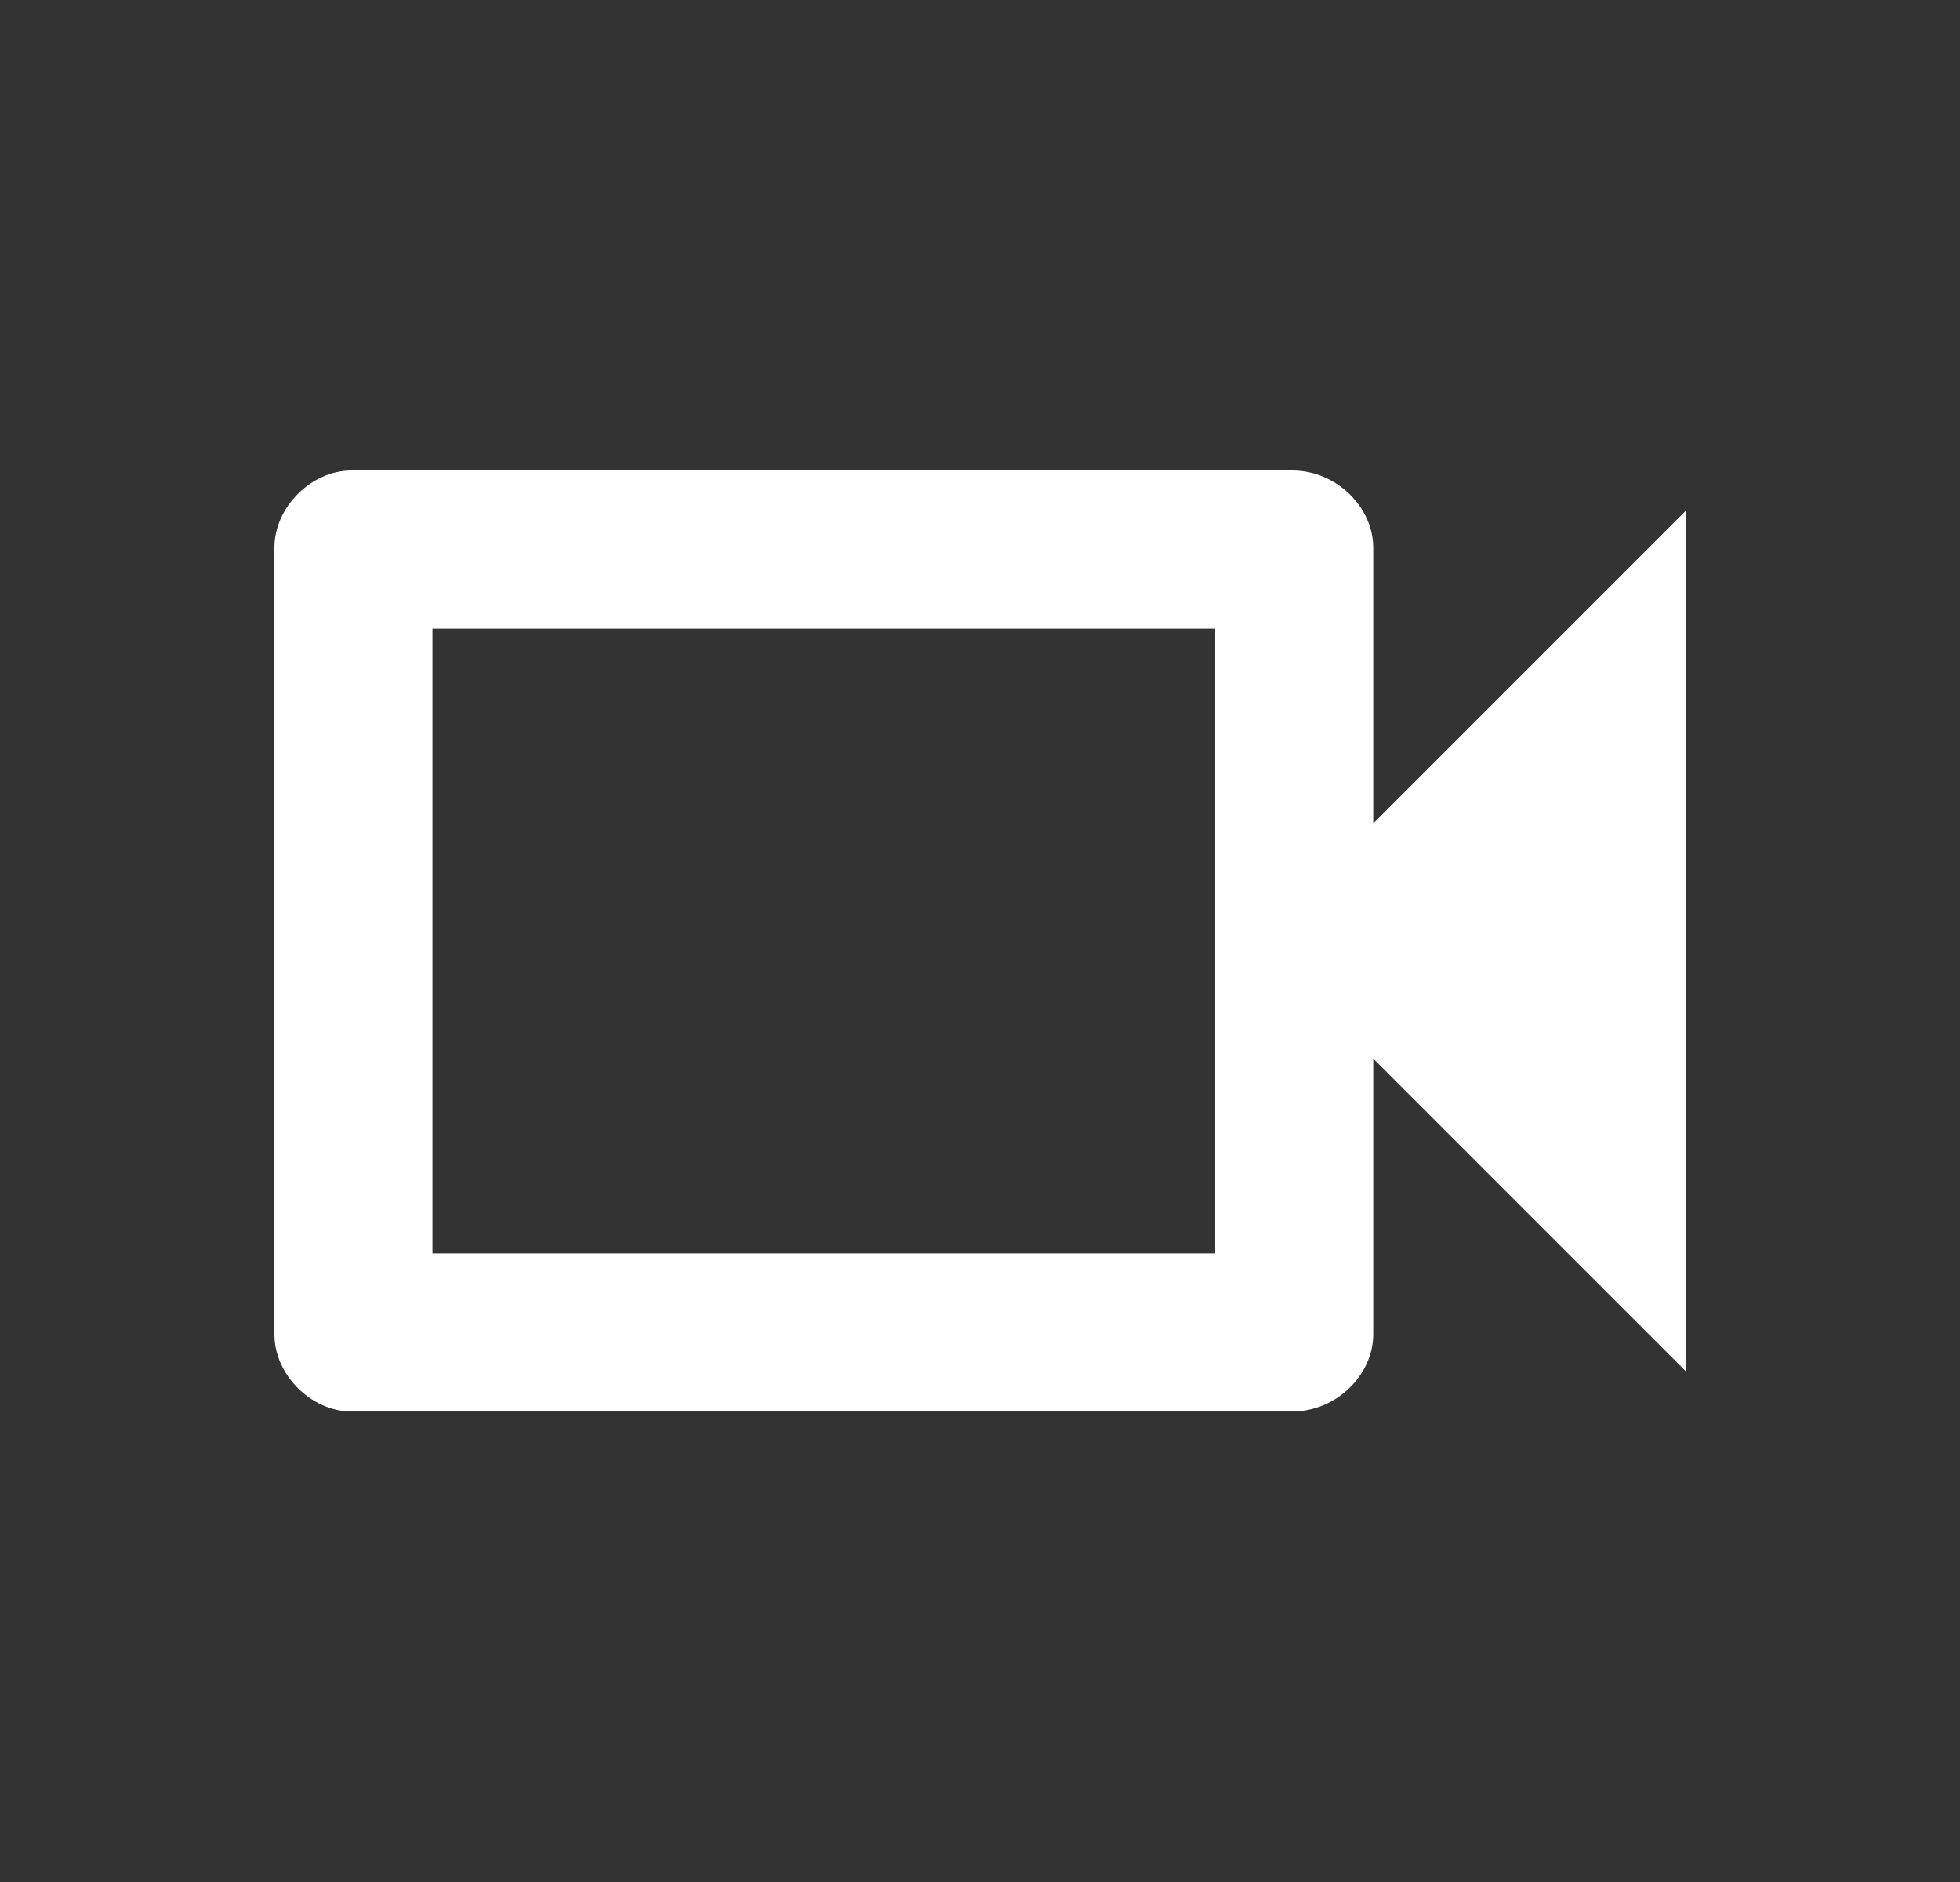 <svg width="25" height="24" viewBox="0 0 25 24" fill="none" xmlns="http://www.w3.org/2000/svg">
<rect x="0" y="0" width="25" height="24" fill="#333333" stroke="none"/>
<path d="M15.5 8.016H5.516V15.984H15.5V8.016ZM16.484 6C17.047 6 17.516 6.469 17.516 6.984V10.5L21.5 6.516V17.484L17.516 13.5V17.016C17.516 17.531 17.047 18 16.484 18H4.484C3.969 18 3.5 17.531 3.5 17.016V6.984C3.5 6.469 3.969 6 4.484 6H16.484Z" fill="white"/>
</svg>
